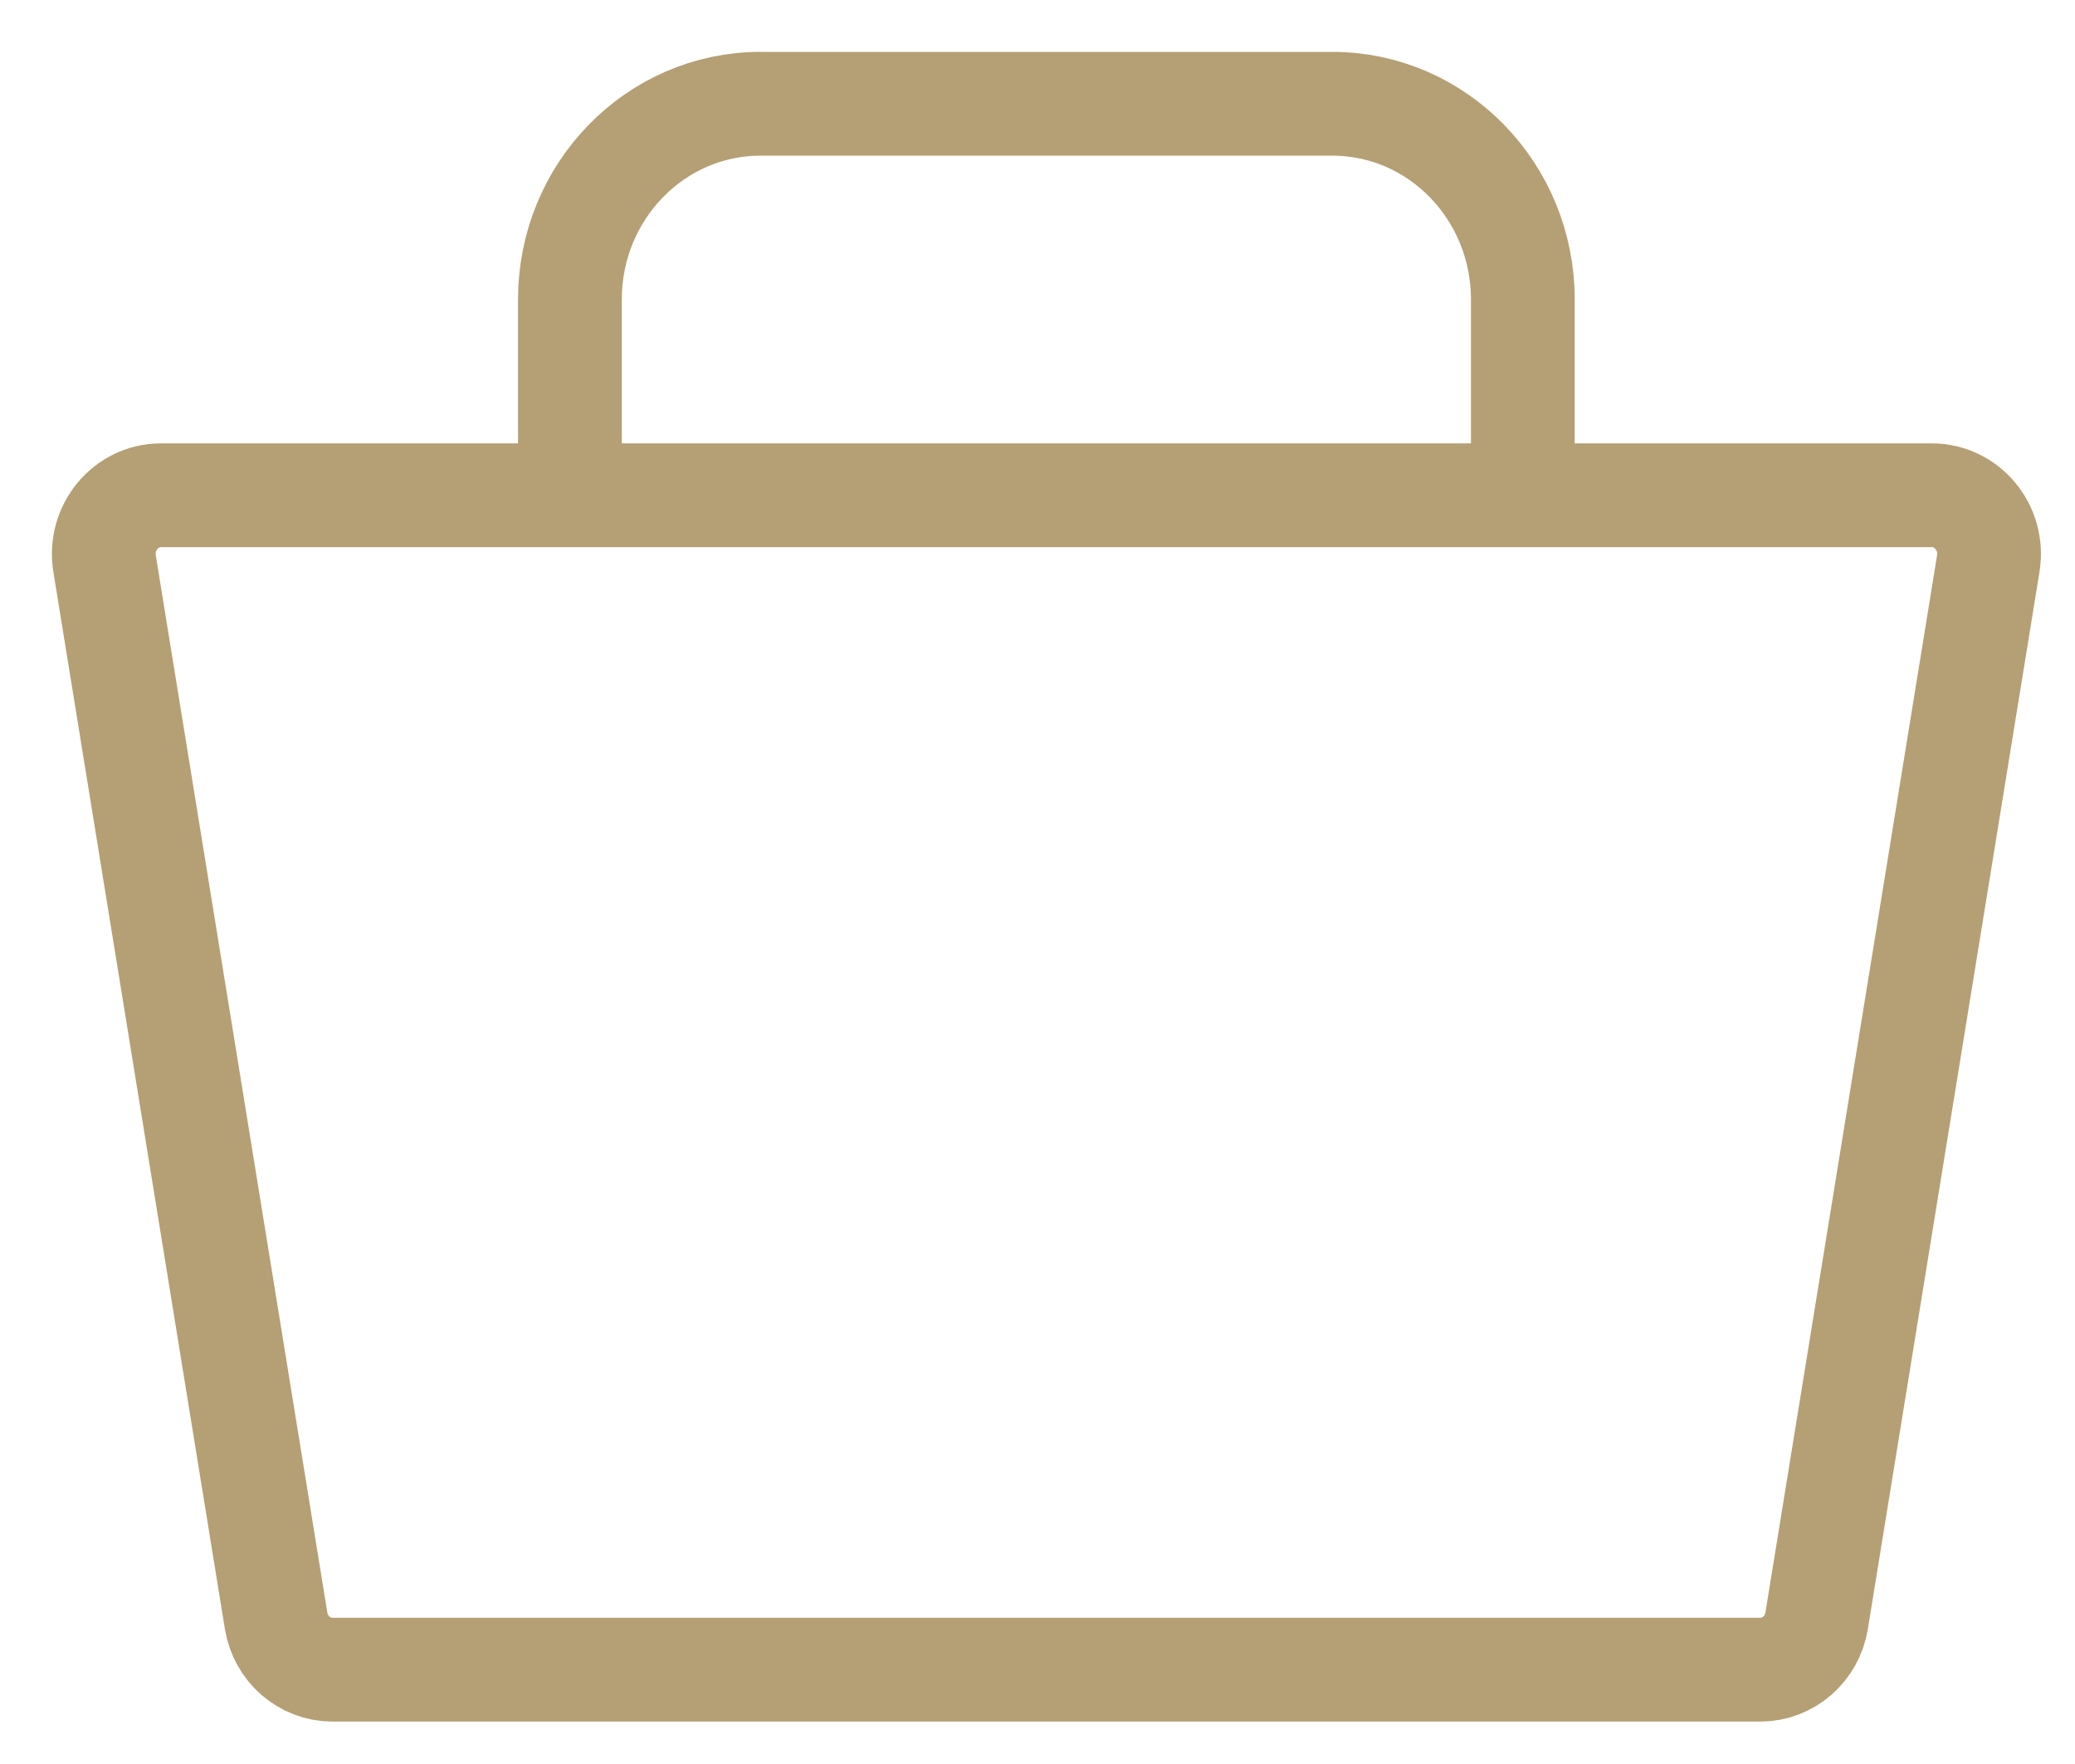 <?xml version="1.0" encoding="UTF-8"?> <svg xmlns="http://www.w3.org/2000/svg" width="20" height="17" viewBox="0 0 20 17" fill="none"><path d="M3.205 16.091H16.967C17.236 16.091 17.466 15.891 17.51 15.618L19.164 5.432C19.22 5.087 18.961 4.773 18.62 4.773H1.551C1.211 4.773 0.952 5.087 1.008 5.432L2.661 15.618C2.705 15.891 2.935 16.091 3.205 16.091Z" stroke="#B59F74"></path><path d="M5.493 4.773V2.886C5.493 1.845 6.316 1 7.33 1H12.841C13.856 1 14.678 1.845 14.678 2.886V4.773" stroke="#B59F74"></path></svg> 